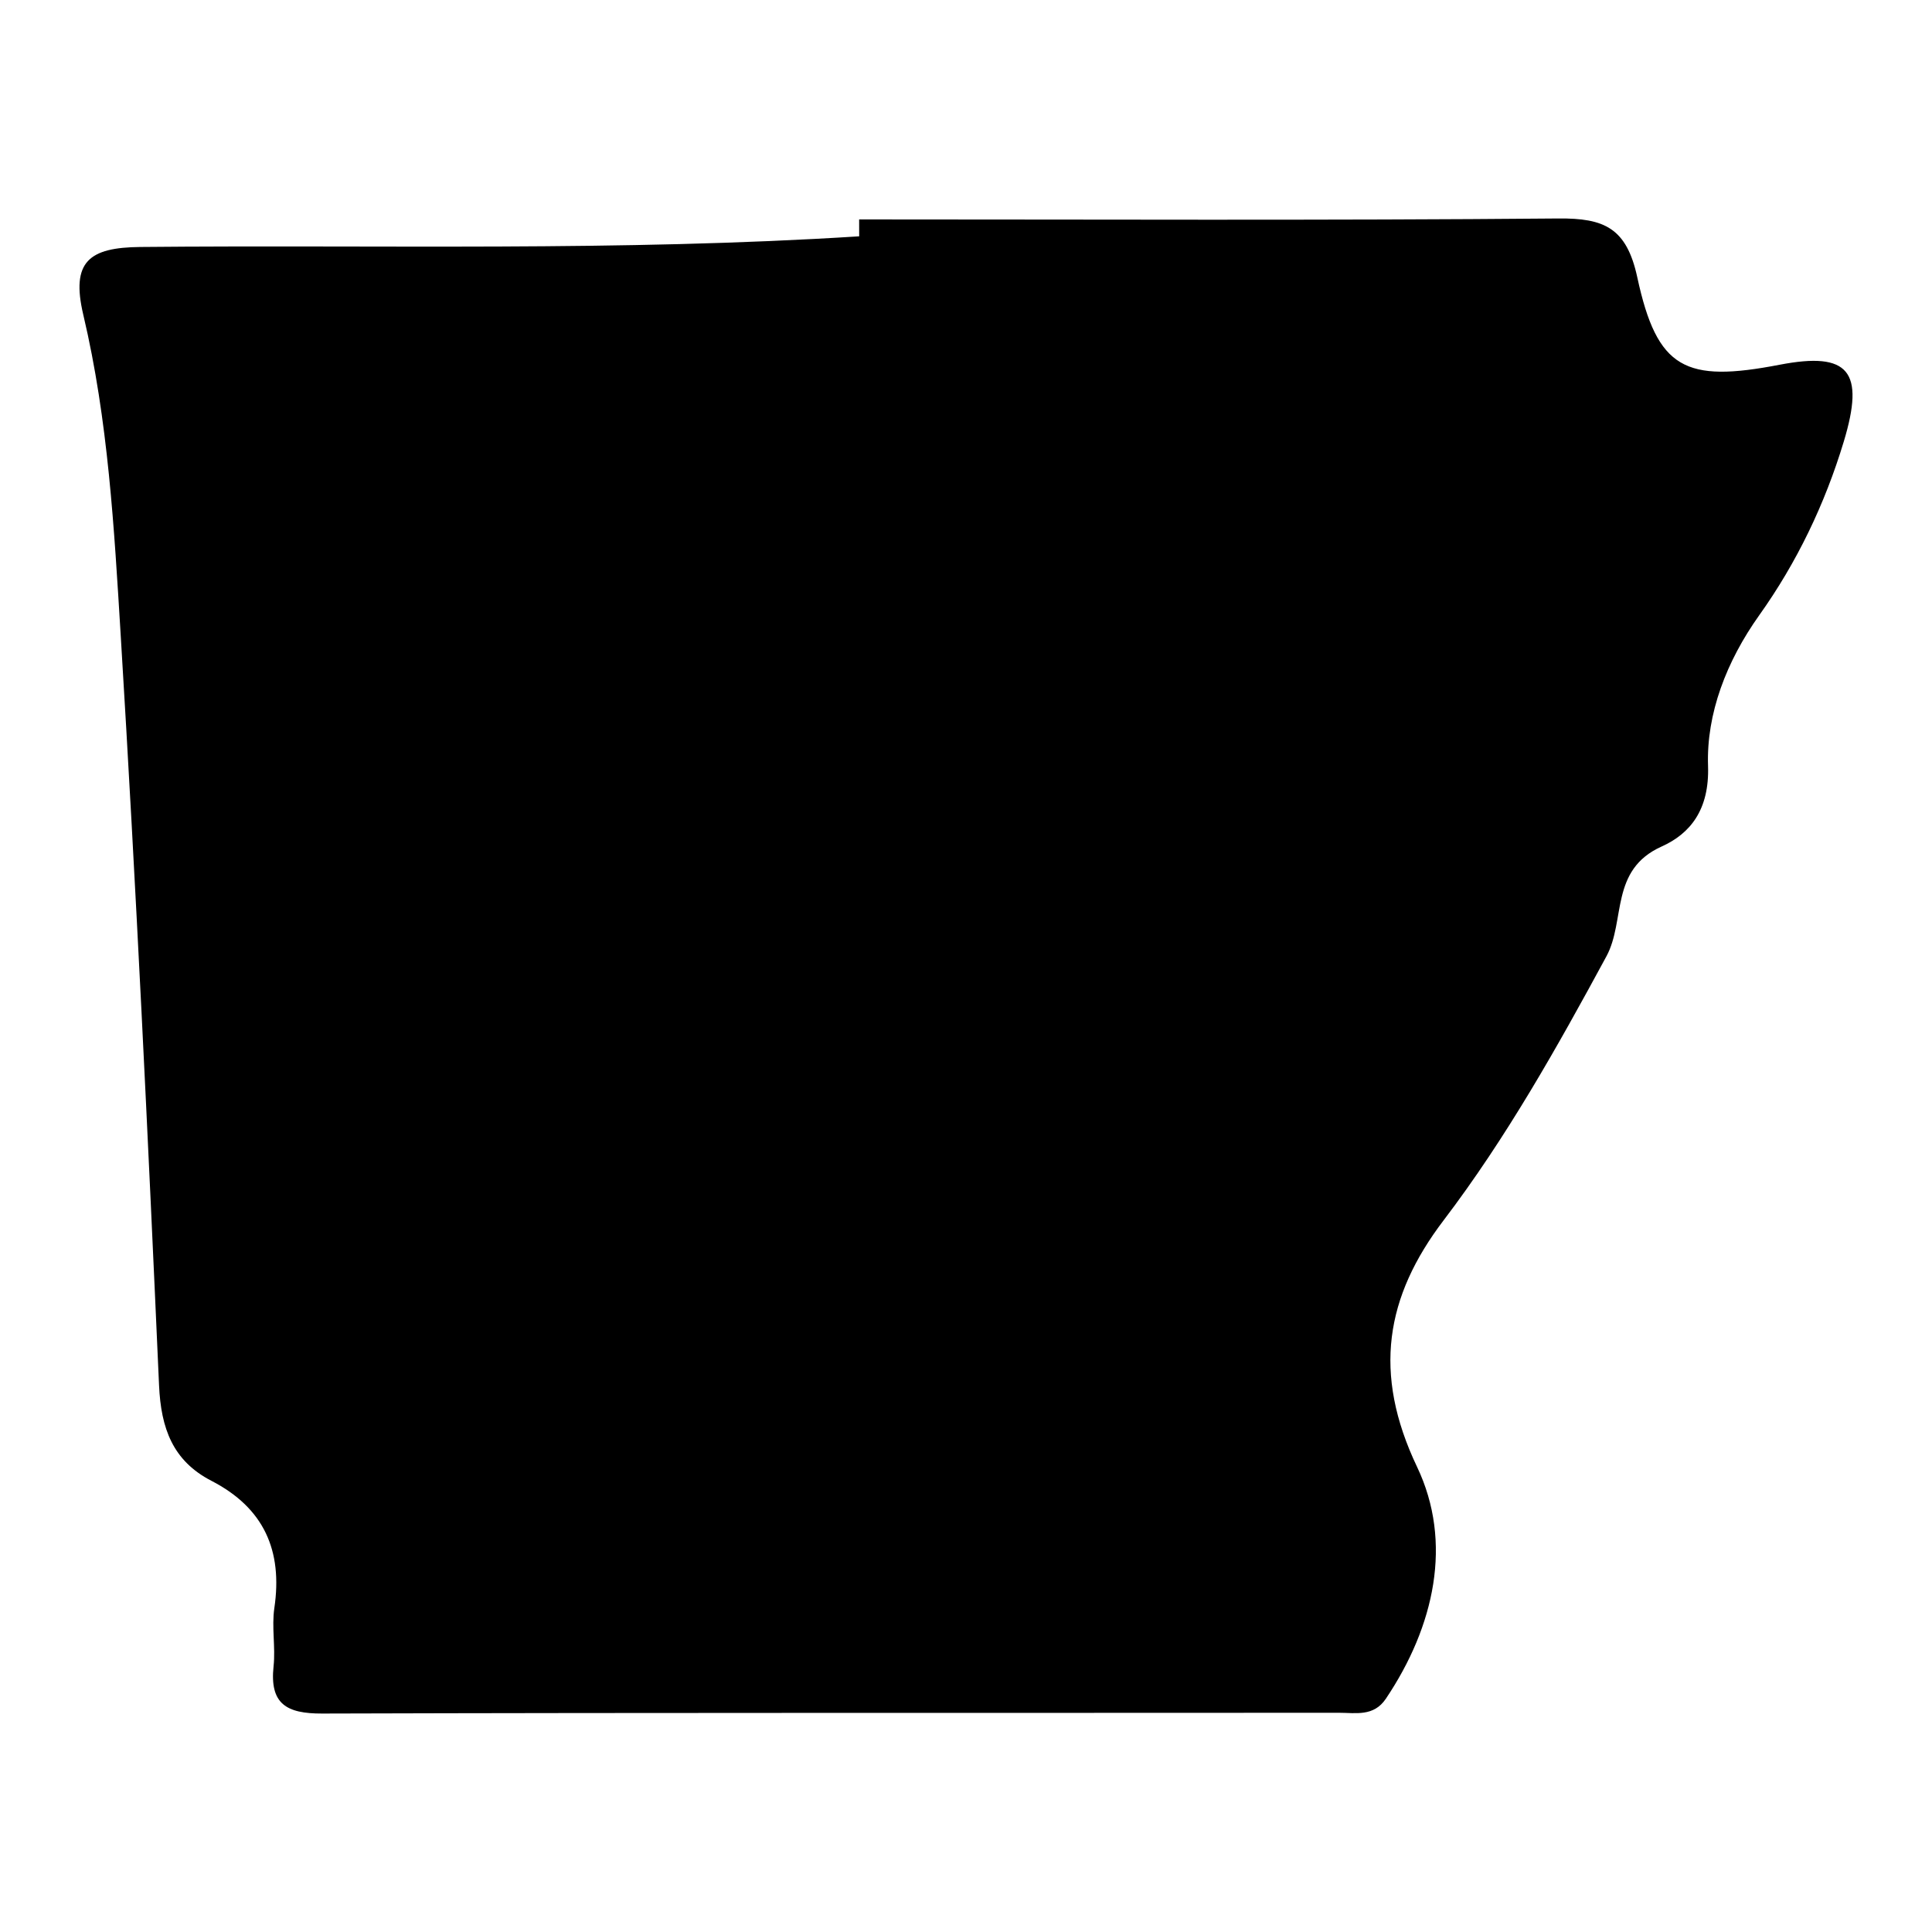 <svg xml:space="preserve" style="enable-background:new 0 0 1100 1100;" viewBox="0 0 1100 1100" y="0px" x="0px" xmlns:xlink="http://www.w3.org/1999/xlink" xmlns="http://www.w3.org/2000/svg" id="Layer_1" version="1.1">
<path d="M489.16,124.93c132.71,0,265.43,0.63,398.13-0.54c26.06-0.23,38.83,5.33,44.92,33.53c11.3,52.31,27.31,60.11,81.03,49.75
	c39.6-7.63,48.6,3.81,36.53,43.74c-10.78,35.67-26.73,68.85-48.13,98.88c-18.63,26.14-30.16,56.09-29.15,85.75
	c0.85,25.01-10.18,38.63-26.43,45.93c-29.6,13.3-20.43,42.2-31.42,62.5c-28.07,51.84-56.88,103.2-92.72,150.34
	c-33.04,43.45-40.54,86.95-15.1,140.38c20.49,43.02,9.93,90.78-17.78,132.01c-6.93,10.31-17.23,7.97-26.62,7.98
	c-193.01,0.15-386.03-0.13-579.04,0.44c-20.28,0.06-29.92-5.48-27.62-26.94c1.17-10.94-1.16-22.31,0.44-33.13
	c4.83-32.75-5.95-57.02-35.77-72.41c-22.07-11.38-28.78-29.89-29.87-54.36c-6.33-142.32-13.13-284.63-21.82-426.82
	C65,300.79,61.6,239.18,47.43,179.26c-7.2-30.44,3.41-38.36,32.49-38.64c136.42-1.3,272.94,2.61,409.26-6.07
	C489.17,131.34,489.16,128.13,489.16,124.93z"></path>
</svg>
